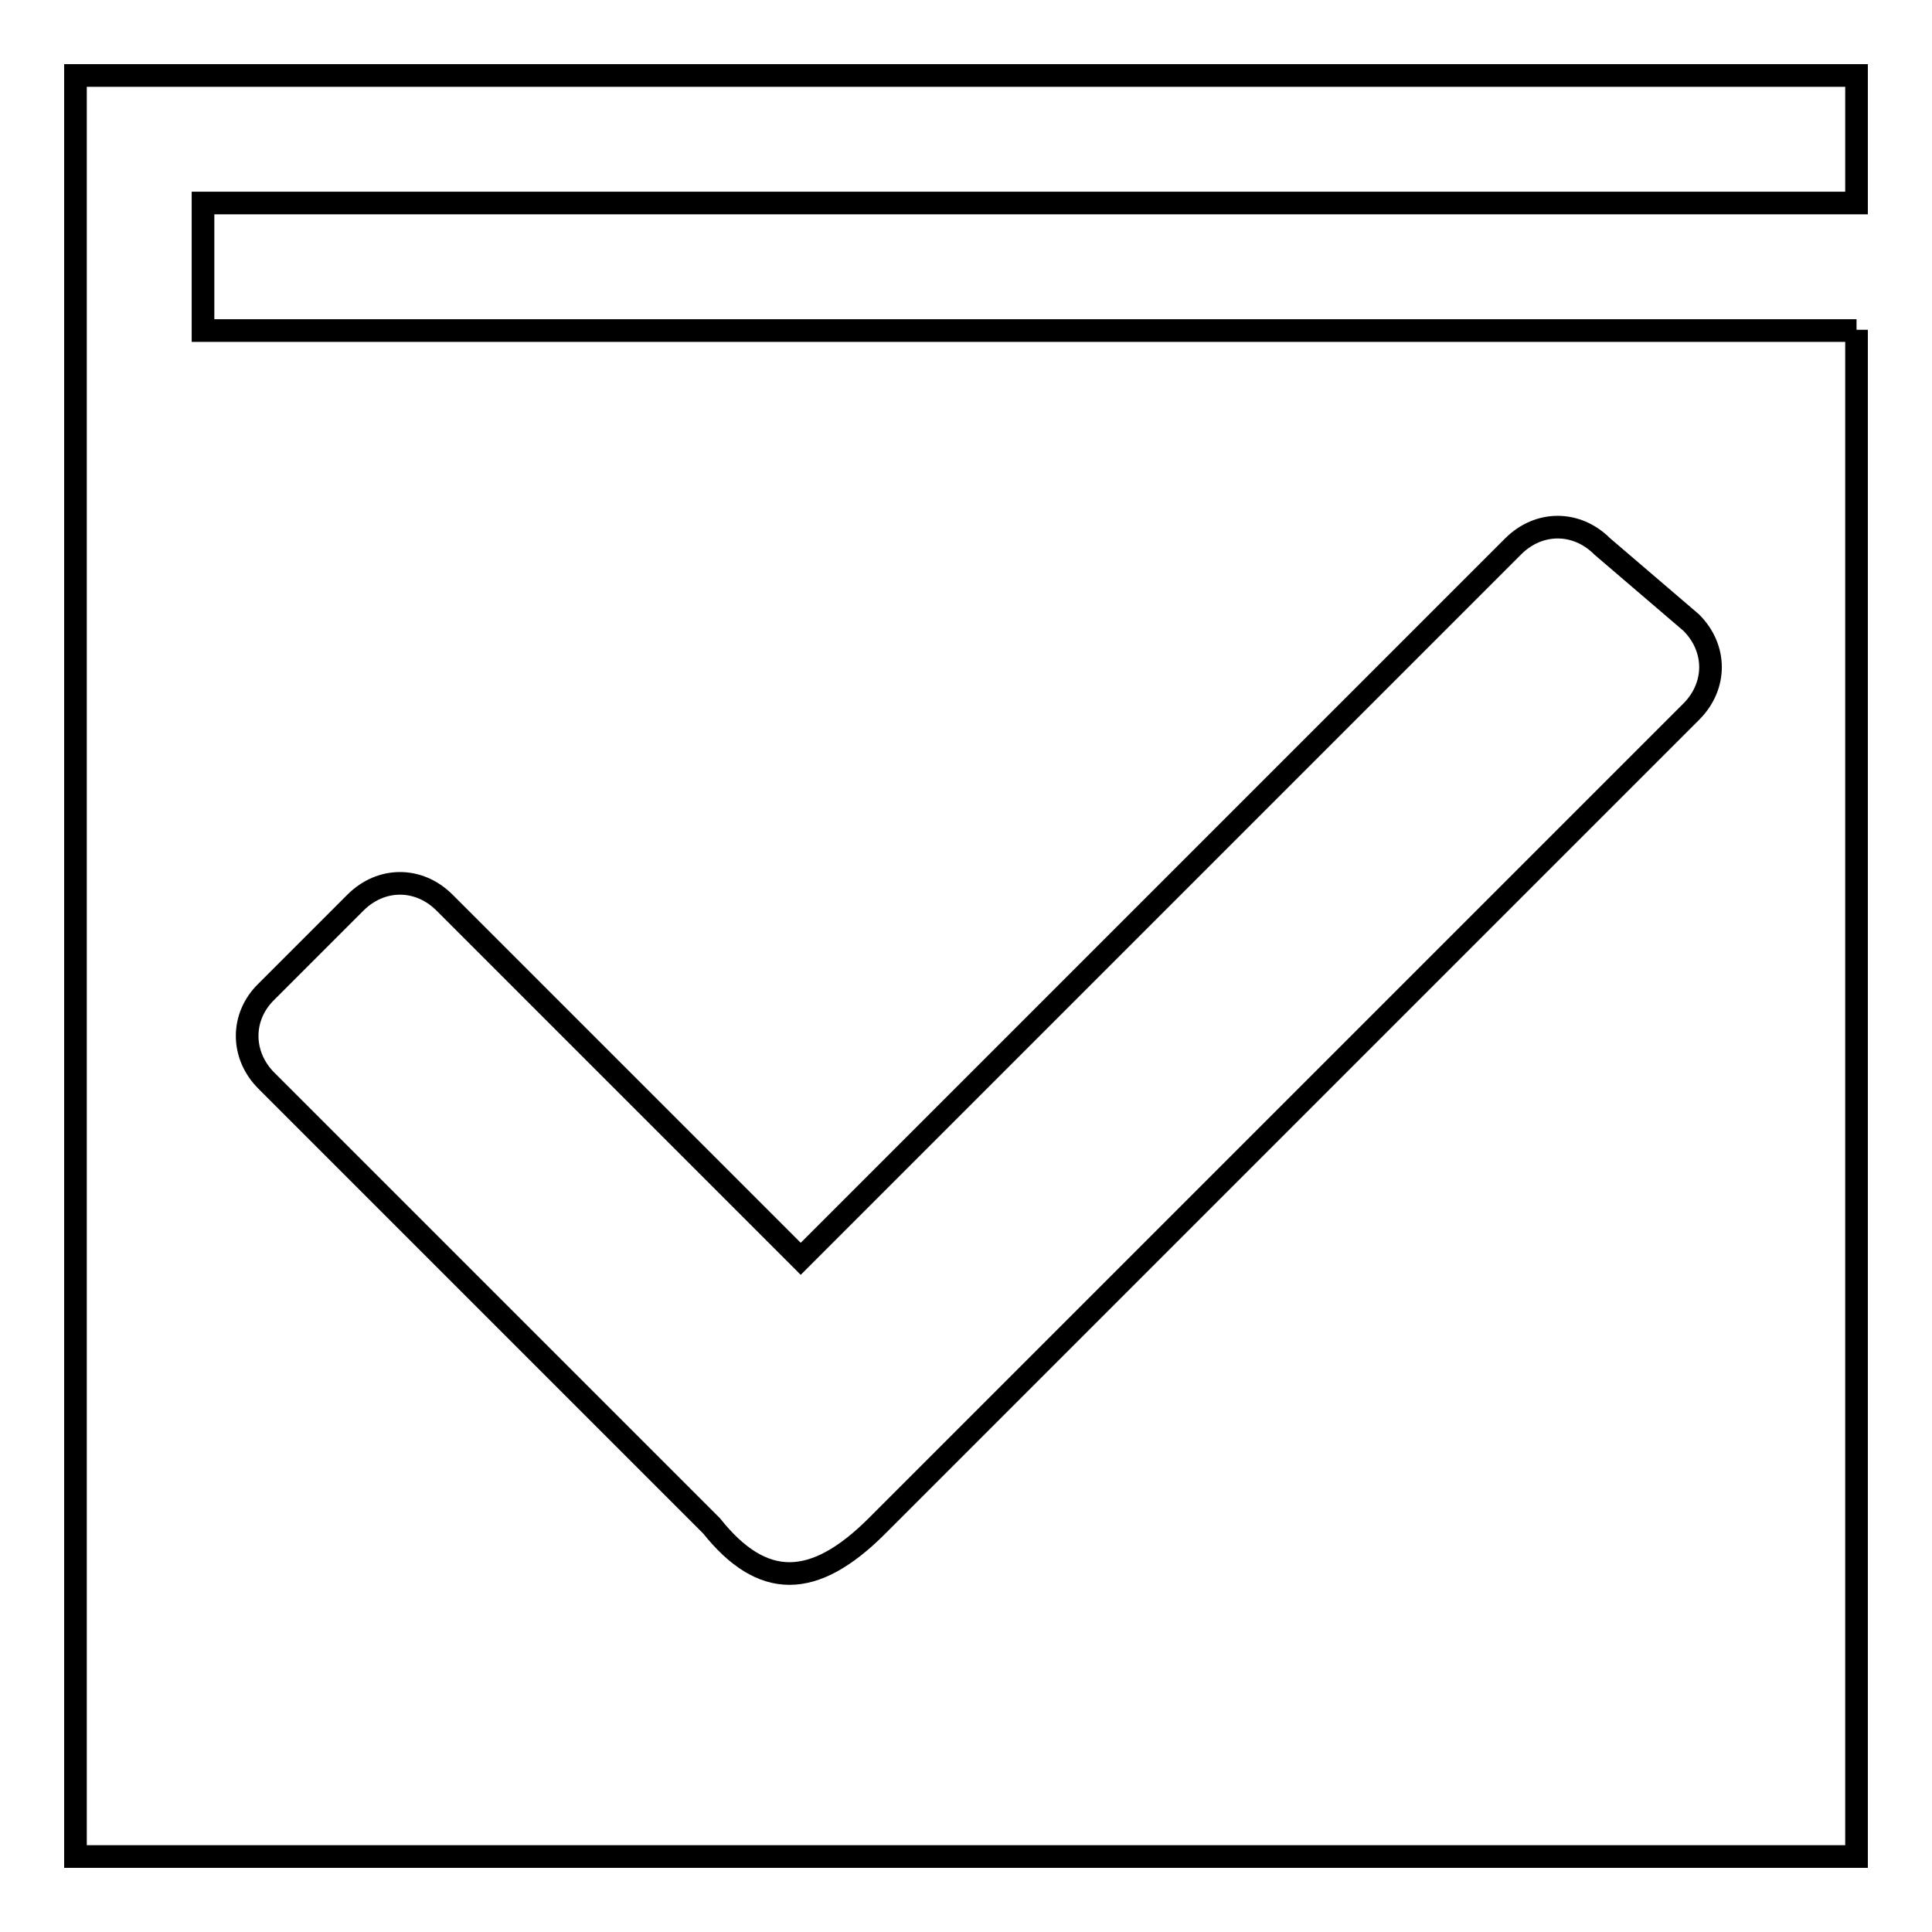 <?xml version="1.0" encoding="utf-8"?>
<!-- Svg Vector Icons : http://www.onlinewebfonts.com/icon -->
<!DOCTYPE svg PUBLIC "-//W3C//DTD SVG 1.1//EN" "http://www.w3.org/Graphics/SVG/1.1/DTD/svg11.dtd">
<svg version="1.1" xmlns="http://www.w3.org/2000/svg" xmlns:xlink="http://www.w3.org/1999/xlink" x="0px" y="0px" viewBox="0 0 256 256" enable-background="new 0 0 256 256" xml:space="preserve">
<g><g><path stroke-width="3" fill-opacity="0" stroke="#000000"  d="M246,43.7V246H10V10h236v16.9H26.9v16.9H246z M35.3,143.2l59,59c6.7,8.4,13.5,8.4,21.9,0L224.1,94.3c3.4-3.4,3.4-8.4,0-11.8l-11.8-10.1c-3.4-3.4-8.4-3.4-11.8,0l-94.4,94.4l-47.2-47.2c-3.4-3.4-8.4-3.4-11.8,0l-11.8,11.8C31.9,134.7,31.9,139.8,35.3,143.2z"/></g></g>
</svg>
